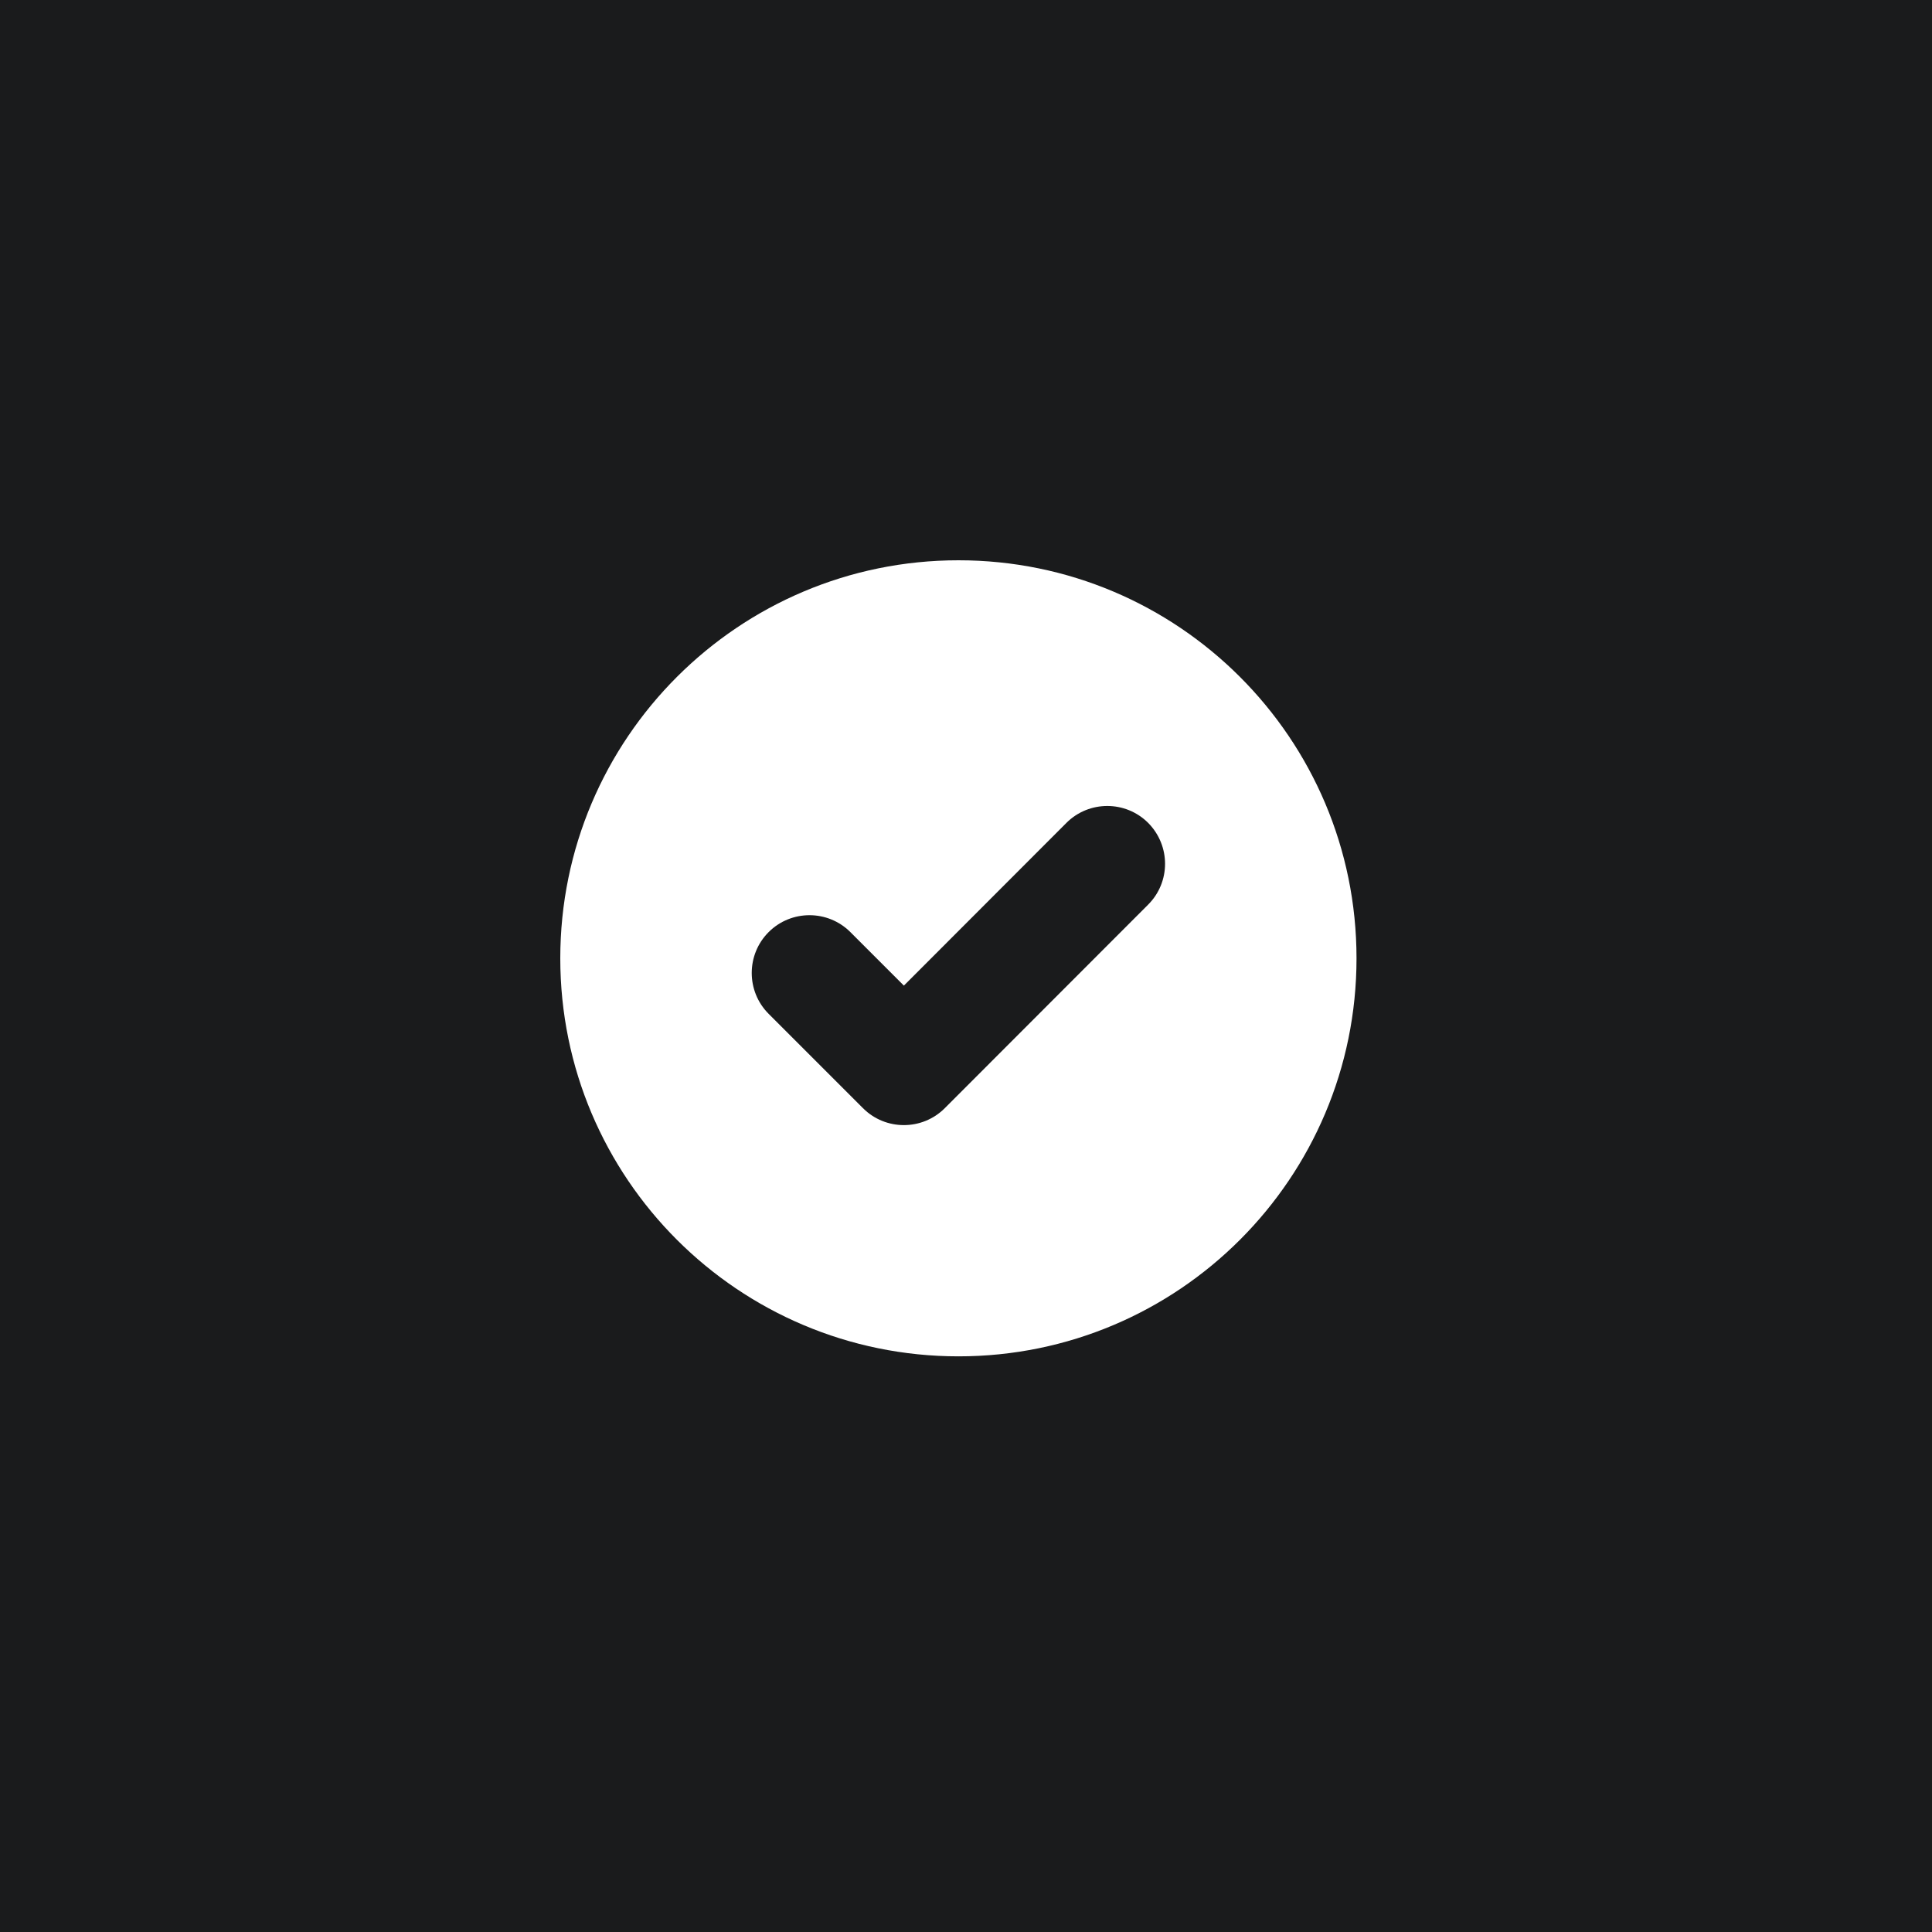 <svg width="100" height="100" viewBox="0 0 100 100" fill="none" xmlns="http://www.w3.org/2000/svg">
<rect width="100" height="100" fill="#1A1B1C"/>
<path d="M59.428 46.823L48.9 57.361C47.733 58.527 45.836 58.527 44.67 57.361L39.785 52.476C38.618 51.309 38.618 49.412 39.785 48.245C40.951 47.079 42.848 47.079 44.015 48.245L46.785 51.015L55.198 42.592C56.365 41.426 58.262 41.426 59.428 42.592C60.595 43.769 60.595 45.656 59.428 46.823ZM70.213 49.602C70.213 38.22 60.984 29 49.611 29C38.239 29 29 38.22 29 49.602C29 60.984 38.229 70.204 49.611 70.204C60.994 70.204 70.213 60.984 70.213 49.602Z" fill="white"/>
</svg>
